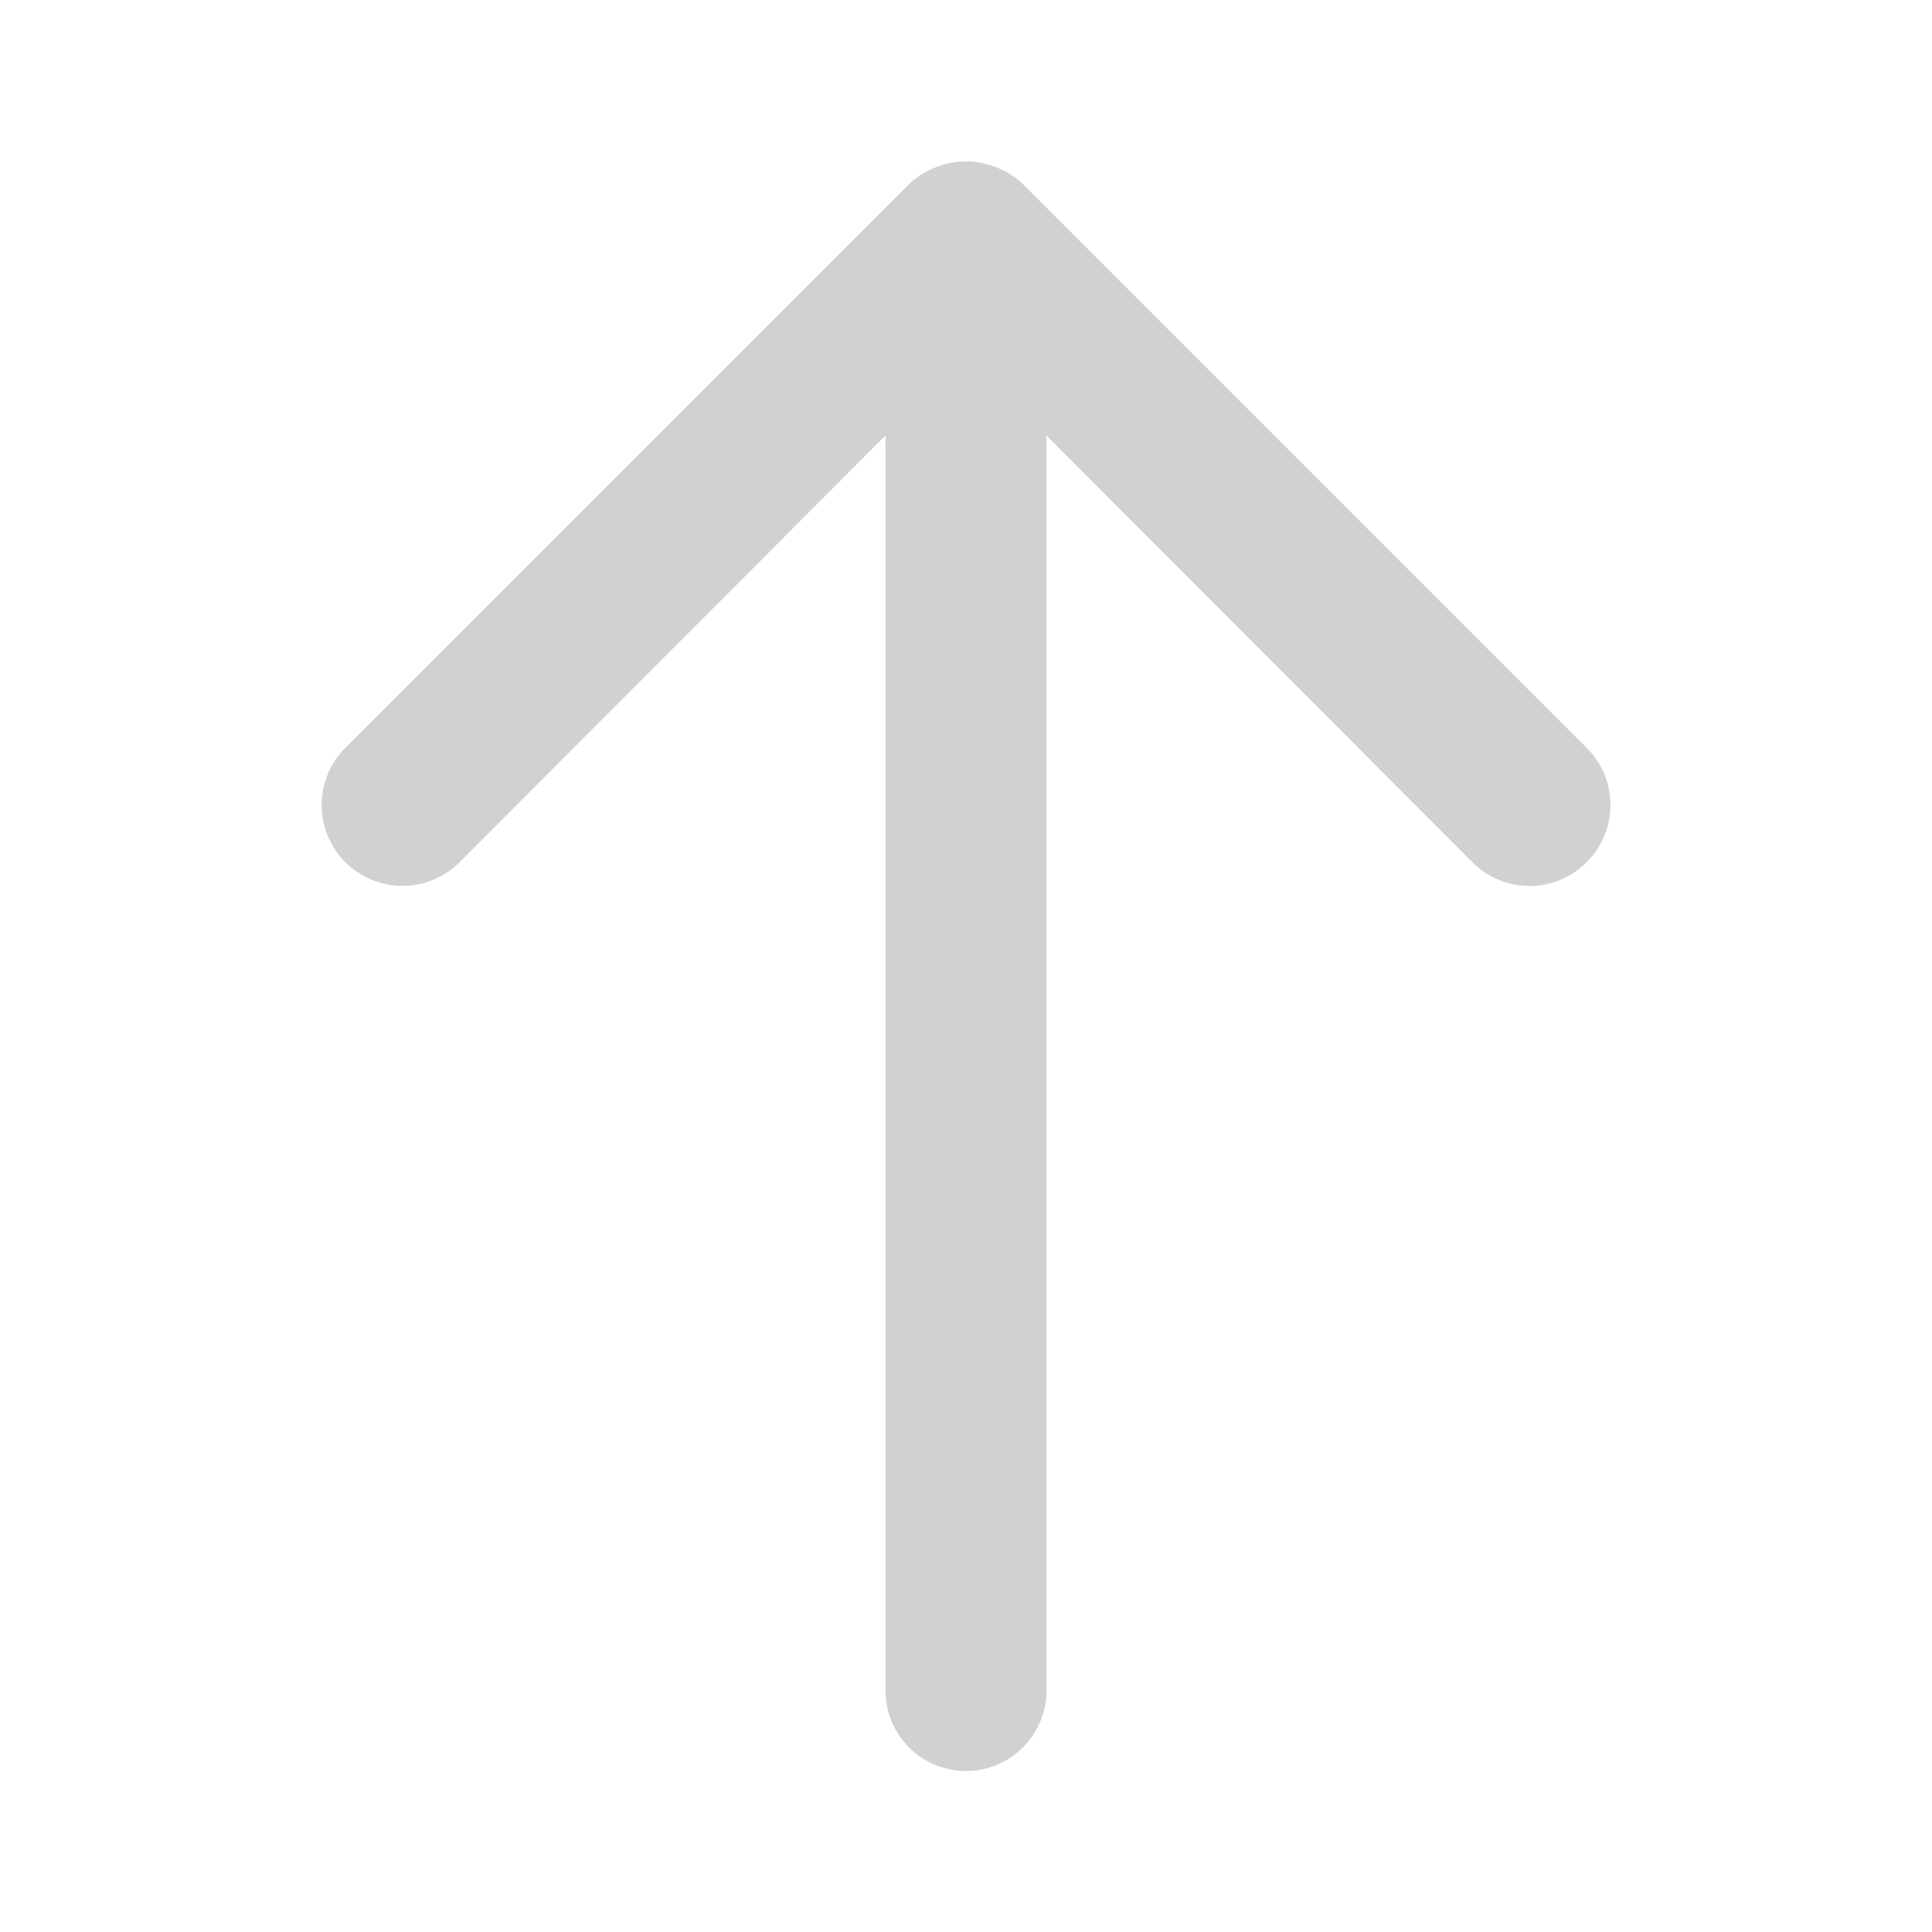 <svg xmlns="http://www.w3.org/2000/svg" viewBox="0 0 24 24" x="0px" y="0px" aria-hidden="true" width="24px" height="24px" style="fill:url(#CerosGradient_id72ffd0ac9);"><defs><linearGradient class="cerosgradient" data-cerosgradient="true" id="CerosGradient_id72ffd0ac9" gradientUnits="userSpaceOnUse" x1="50%" y1="100%" x2="50%" y2="0%"><stop offset="0%" stop-color="#D1D1D1"/><stop offset="100%" stop-color="#D1D1D1"/></linearGradient><linearGradient/></defs><title>arrow up</title><g data-name="arrow up"><path d="M19.71,9.29l-7-7a1,1,0,0,0-.33-.21,1,1,0,0,0-.76,0,1,1,0,0,0-.33.21l-7,7a1,1,0,0,0,1.42,1.42L11,5.41V21a1,1,0,0,0,2,0V5.41l5.29,5.3a1,1,0,0,0,1.42,0A1,1,0,0,0,19.71,9.29Z" style="fill:url(#CerosGradient_id72ffd0ac9);"/></g></svg>